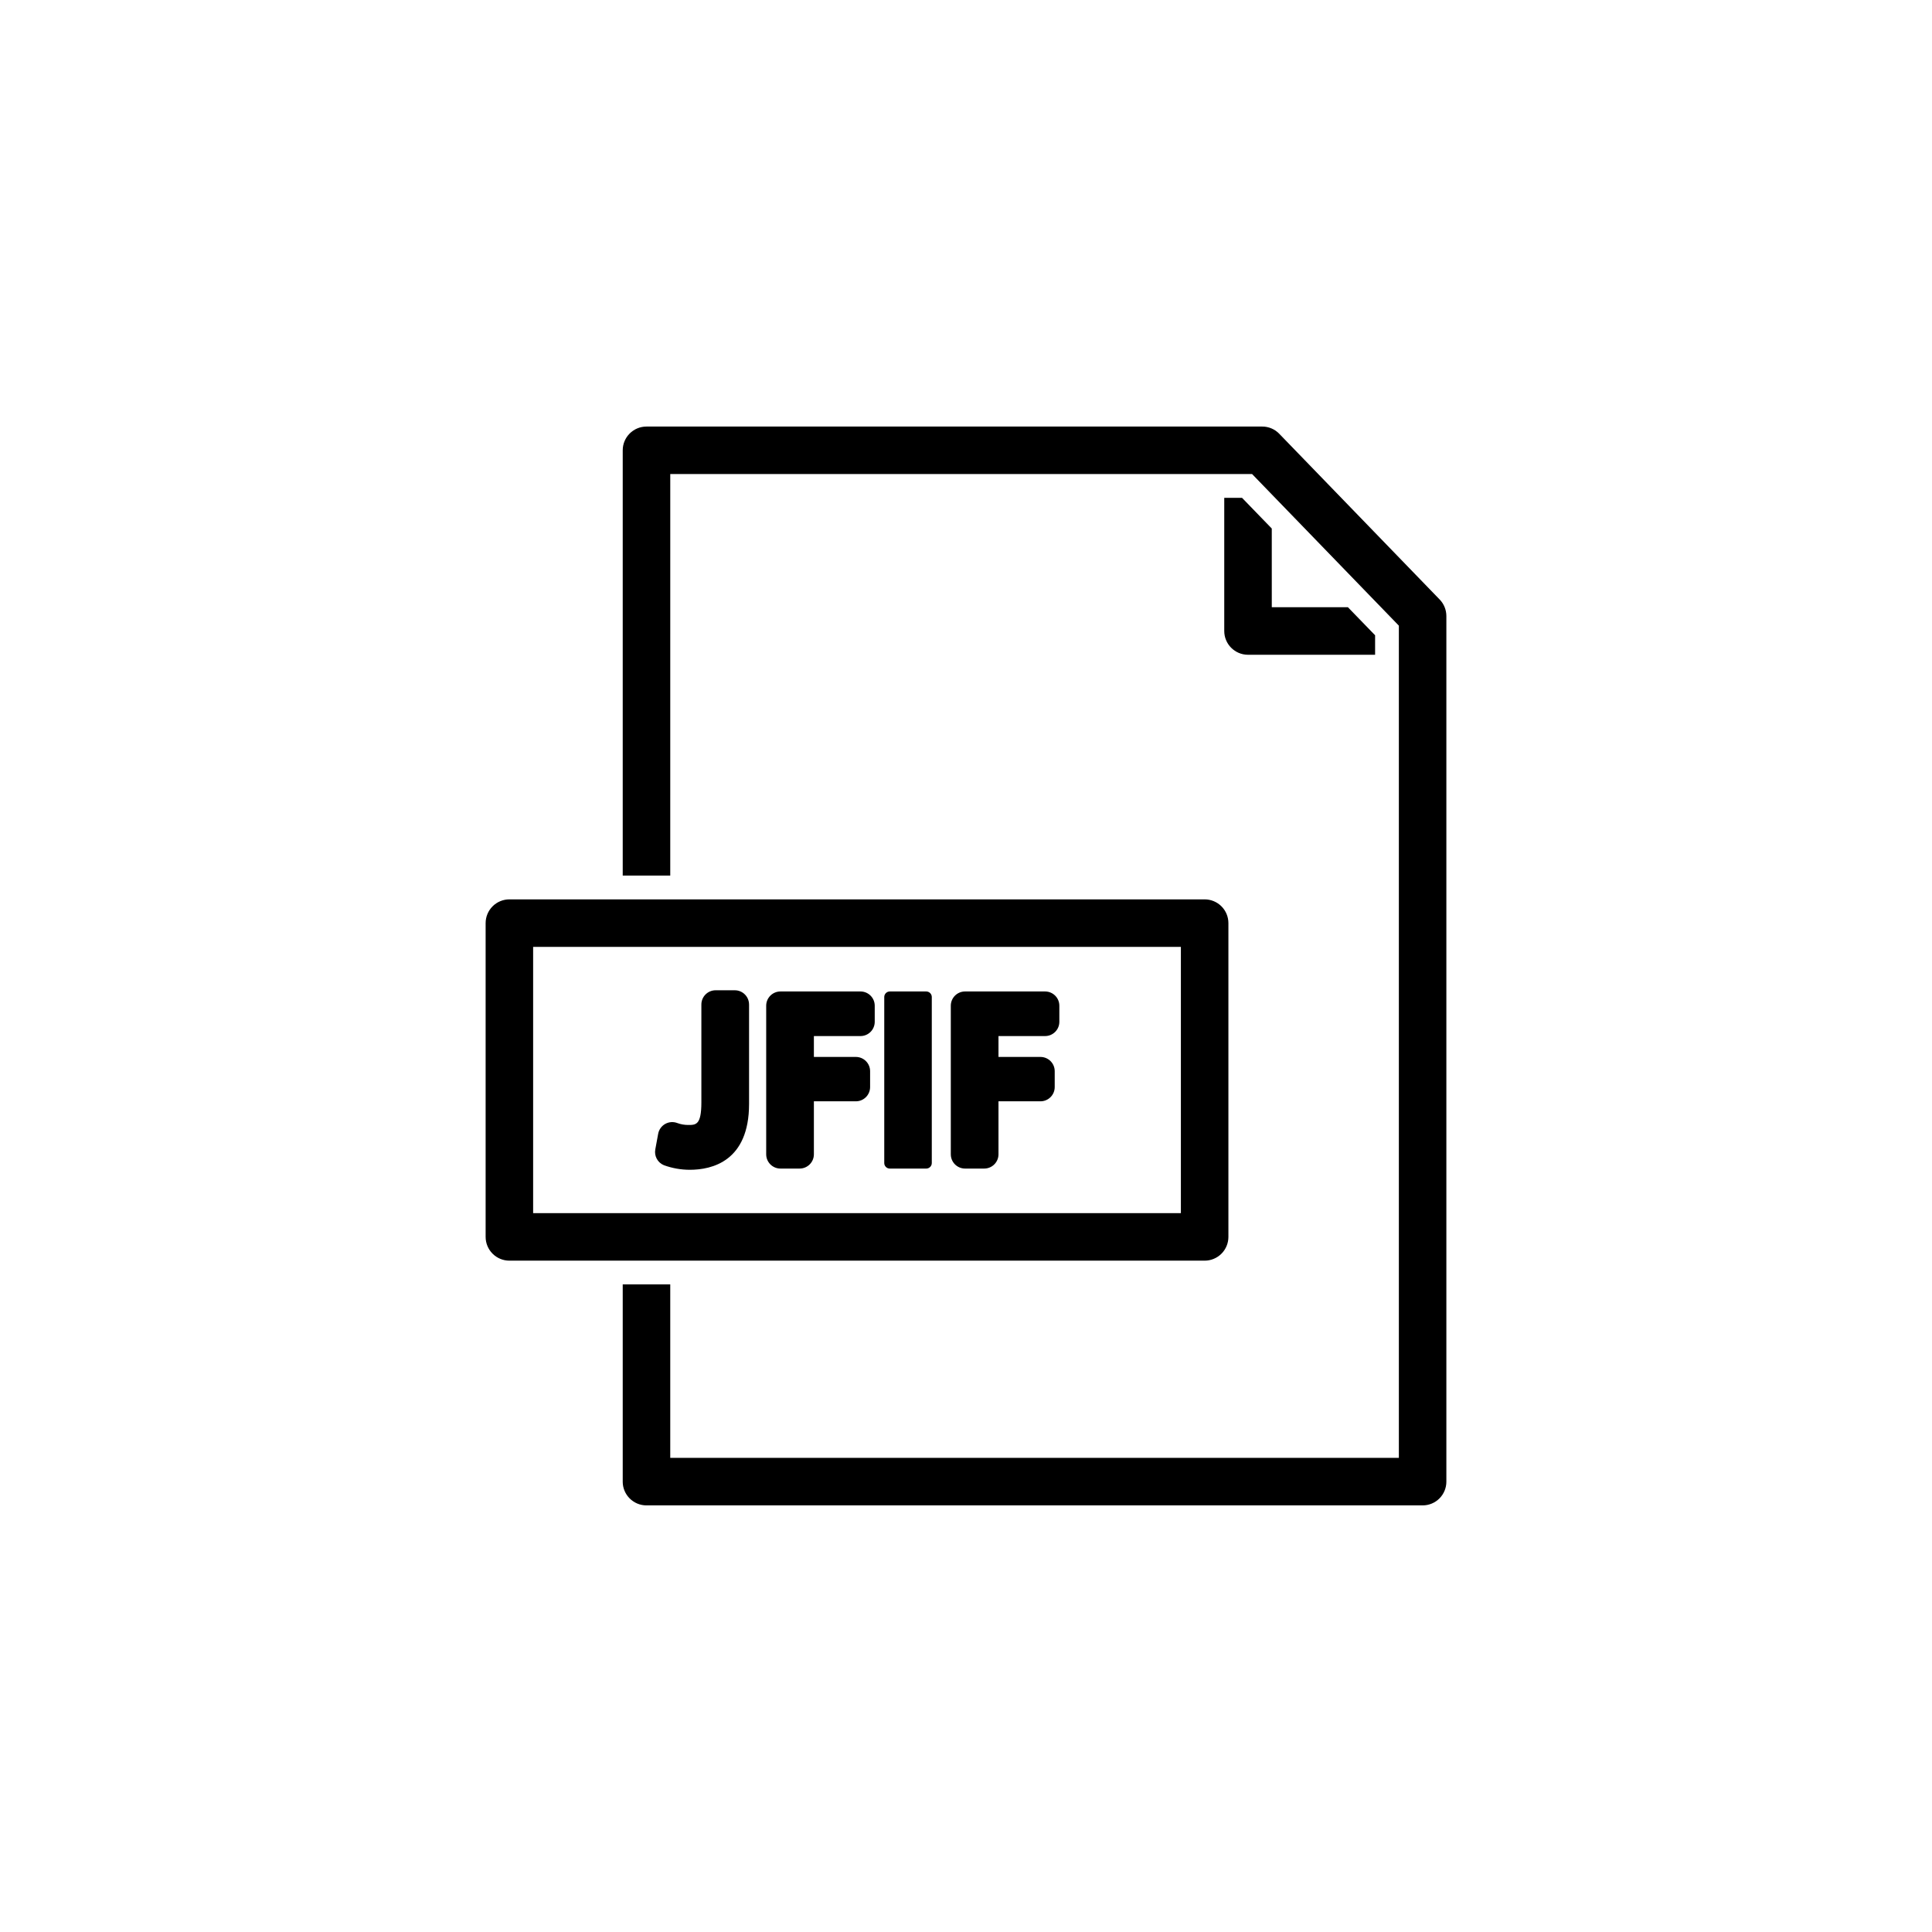 <?xml version="1.0" encoding="UTF-8"?>
<!-- Uploaded to: ICON Repo, www.iconrepo.com, Generator: ICON Repo Mixer Tools -->
<svg fill="#000000" width="800px" height="800px" version="1.1" viewBox="144 144 512 512" xmlns="http://www.w3.org/2000/svg">
 <g>
  <path d="m473.15 275.93h-4.711v35.293c0 3.477 2.82 6.297 6.297 6.297h33.68v-5.164l-7.203-7.43h-20.176l-0.004-20.859z"/>
  <path d="m469.54 471.79v-83.152c0-1.668-0.66-3.269-1.844-4.453-1.18-1.18-2.781-1.844-4.453-1.844h-184.25c-1.672 0-3.273 0.664-4.453 1.844-1.184 1.184-1.844 2.785-1.844 4.453v83.152c0 1.668 0.66 3.269 1.844 4.453 1.18 1.18 2.781 1.844 4.453 1.844h184.25c1.672 0 3.273-0.664 4.453-1.844 1.184-1.184 1.844-2.785 1.844-4.453zm-12.594-6.297h-171.66v-70.559h171.66z"/>
  <path d="m525.54 302.89-42.523-43.934h0.004c-1.188-1.23-2.824-1.922-4.535-1.914h-163.16c-3.477 0-6.297 2.82-6.297 6.297v112.7h12.594l0.004-106.41h154.19l38.895 40.18v220.54h-193.09v-45.973h-12.594v52.27h-0.004c0 3.477 2.82 6.297 6.297 6.297h205.68c1.672 0.004 3.277-0.656 4.461-1.84 1.18-1.18 1.844-2.785 1.84-4.457v-229.38c0-1.637-0.633-3.207-1.766-4.383z"/>
  <path d="m319.94 452.79c2.203 0.801 4.527 1.215 6.871 1.215 5.863 0 15.699-2.266 15.699-17.449v-26.348h-0.004c0-2.086-1.691-3.777-3.777-3.777h-5.082c-2.086 0-3.777 1.691-3.777 3.777v25.938c0 5.981-1.453 5.981-3.469 5.981-0.988 0.004-1.969-0.164-2.894-0.504-1.051-0.406-2.231-0.324-3.211 0.223-0.984 0.551-1.672 1.512-1.875 2.617l-0.762 4.148c-0.324 1.758 0.629 3.5 2.281 4.18z"/>
  <path d="m399.75 453.68h5.082c2.086 0 3.777-1.691 3.777-3.777v-14.043h11.121c2.09 0 3.781-1.691 3.781-3.777v-4.207c0-2.086-1.691-3.777-3.781-3.777h-11.121v-5.531h12.348c2.086 0 3.781-1.691 3.781-3.777v-4.266c0-2.086-1.695-3.777-3.781-3.777h-21.207c-2.086 0-3.777 1.691-3.777 3.777v39.379c0 2.086 1.691 3.777 3.777 3.777z"/>
  <path d="m350.83 453.68h5.082c2.086 0 3.777-1.691 3.777-3.777v-14.043h11.121c2.086 0 3.777-1.691 3.777-3.777v-4.207c0-2.086-1.691-3.777-3.777-3.777h-11.121v-5.531h12.348c2.086 0 3.777-1.691 3.777-3.777v-4.266c0-2.086-1.691-3.777-3.777-3.777h-21.207c-2.09 0-3.781 1.691-3.781 3.777v39.379c0 2.086 1.691 3.777 3.781 3.777z"/>
  <path d="m379.81 406.75h9.652c0.812 0 1.473 0.656 1.473 1.469v43.996c0 0.812-0.66 1.469-1.473 1.469h-9.652c-0.812 0-1.473-0.656-1.473-1.469v-43.996c0-0.809 0.66-1.469 1.473-1.469z"/>
 </g>
</svg>